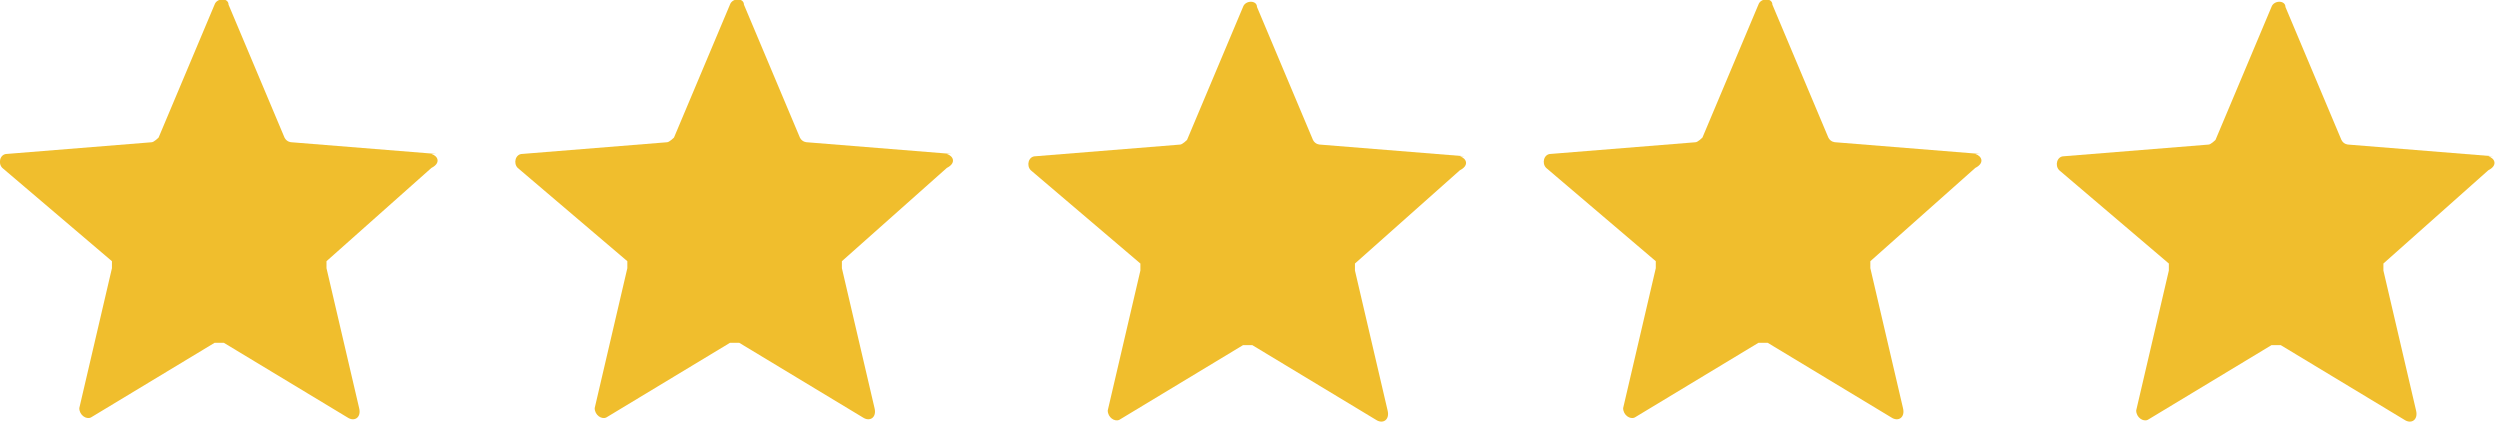 <?xml version="1.0" encoding="UTF-8"?>
<svg id="Layer_1" xmlns="http://www.w3.org/2000/svg" version="1.1" viewBox="0 0 107.2 18.1">
  <!-- Generator: Adobe Illustrator 29.0.1, SVG Export Plug-In . SVG Version: 2.1.0 Build 192)  -->
  <defs>
    <style>
      .st0 {
        fill: #f0be2d;
      }
    </style>
  </defs>
  <g id="_4.75_Stars">
    <path id="Icon_material-star-border" class="st0" d="M18.7,6.6l-6.2-.5c0,0-.2,0-.3-.2L9.8.2c0-.3-.5-.3-.6,0l-2.4,5.7c0,0-.2.2-.3.2L.3,6.6c-.3,0-.4.4-.2.6l4.7,4c0,0,0,.2,0,.3l-1.4,6c0,.3.3.5.5.4l5.3-3.2c0,0,.2,0,.4,0l5.3,3.2c.3.2.6,0,.5-.4l-1.4-6c0,0,0-.3,0-.3l4.5-4c.4-.2.3-.5,0-.6Z"/>
  </g>
  <g id="_4.75_Stars1" data-name="_4.75_Stars">
    <path id="Icon_material-star-border1" data-name="Icon_material-star-border" class="st0" d="M40.8,6.6l-6.2-.5c0,0-.2,0-.3-.2L31.9.2c0-.3-.5-.3-.6,0l-2.4,5.7c0,0-.2.2-.3.2l-6.2.5c-.3,0-.4.4-.2.6l4.7,4c0,0,0,.2,0,.3l-1.4,6c0,.3.3.5.5.4l5.3-3.2c0,0,.2,0,.4,0l5.3,3.2c.3.2.6,0,.5-.4l-1.4-6c0,0,0-.3,0-.3l4.5-4c.4-.2.3-.5,0-.6Z"/>
  </g>
  <g id="_4.75_Stars2" data-name="_4.75_Stars">
    <path id="Icon_material-star-border2" data-name="Icon_material-star-border" class="st0" d="M62.8,6.7l-6.2-.5c0,0-.2,0-.3-.2l-2.4-5.7c0-.3-.5-.3-.6,0l-2.4,5.7c0,0-.2.2-.3.2l-6.2.5c-.3,0-.4.4-.2.6l4.7,4c0,0,0,.2,0,.3l-1.4,6c0,.3.3.5.5.4l5.3-3.2c0,0,.2,0,.4,0l5.3,3.2c.3.2.6,0,.5-.4l-1.4-6c0,0,0-.3,0-.3l4.5-4c.4-.2.3-.5,0-.6Z"/>
  </g>
  <g id="_4.75_Stars3" data-name="_4.75_Stars">
    <path id="Icon_material-star-border3" data-name="Icon_material-star-border" class="st0" d="M84.9,6.6l-6.2-.5c0,0-.2,0-.3-.2l-2.4-5.7c0-.3-.5-.3-.6,0l-2.4,5.7c0,0-.2.2-.3.2l-6.2.5c-.3,0-.4.4-.2.6l4.7,4c0,0,0,.2,0,.3l-1.4,6c0,.3.3.5.5.4l5.3-3.2c0,0,.2,0,.4,0l5.3,3.2c.3.2.6,0,.5-.4l-1.4-6c0,0,0-.3,0-.3l4.5-4c.4-.2.3-.5,0-.6Z"/>
  </g>
  <g id="_4.75_Stars4" data-name="_4.75_Stars">
    <path id="Icon_material-star-border4" data-name="Icon_material-star-border" class="st0" d="M106.9,6.7l-6.2-.5c0,0-.2,0-.3-.2l-2.4-5.7c0-.3-.5-.3-.6,0l-2.4,5.7c0,0-.2.2-.3.2l-6.2.5c-.3,0-.4.4-.2.6l4.7,4c0,0,0,.2,0,.3l-1.4,6c0,.3.3.5.5.4l5.3-3.2c0,0,.2,0,.4,0l5.3,3.2c.3.2.6,0,.5-.4l-1.4-6c0,0,0-.3,0-.3l4.5-4c.4-.2.3-.5,0-.6Z"/>
  </g>
</svg>